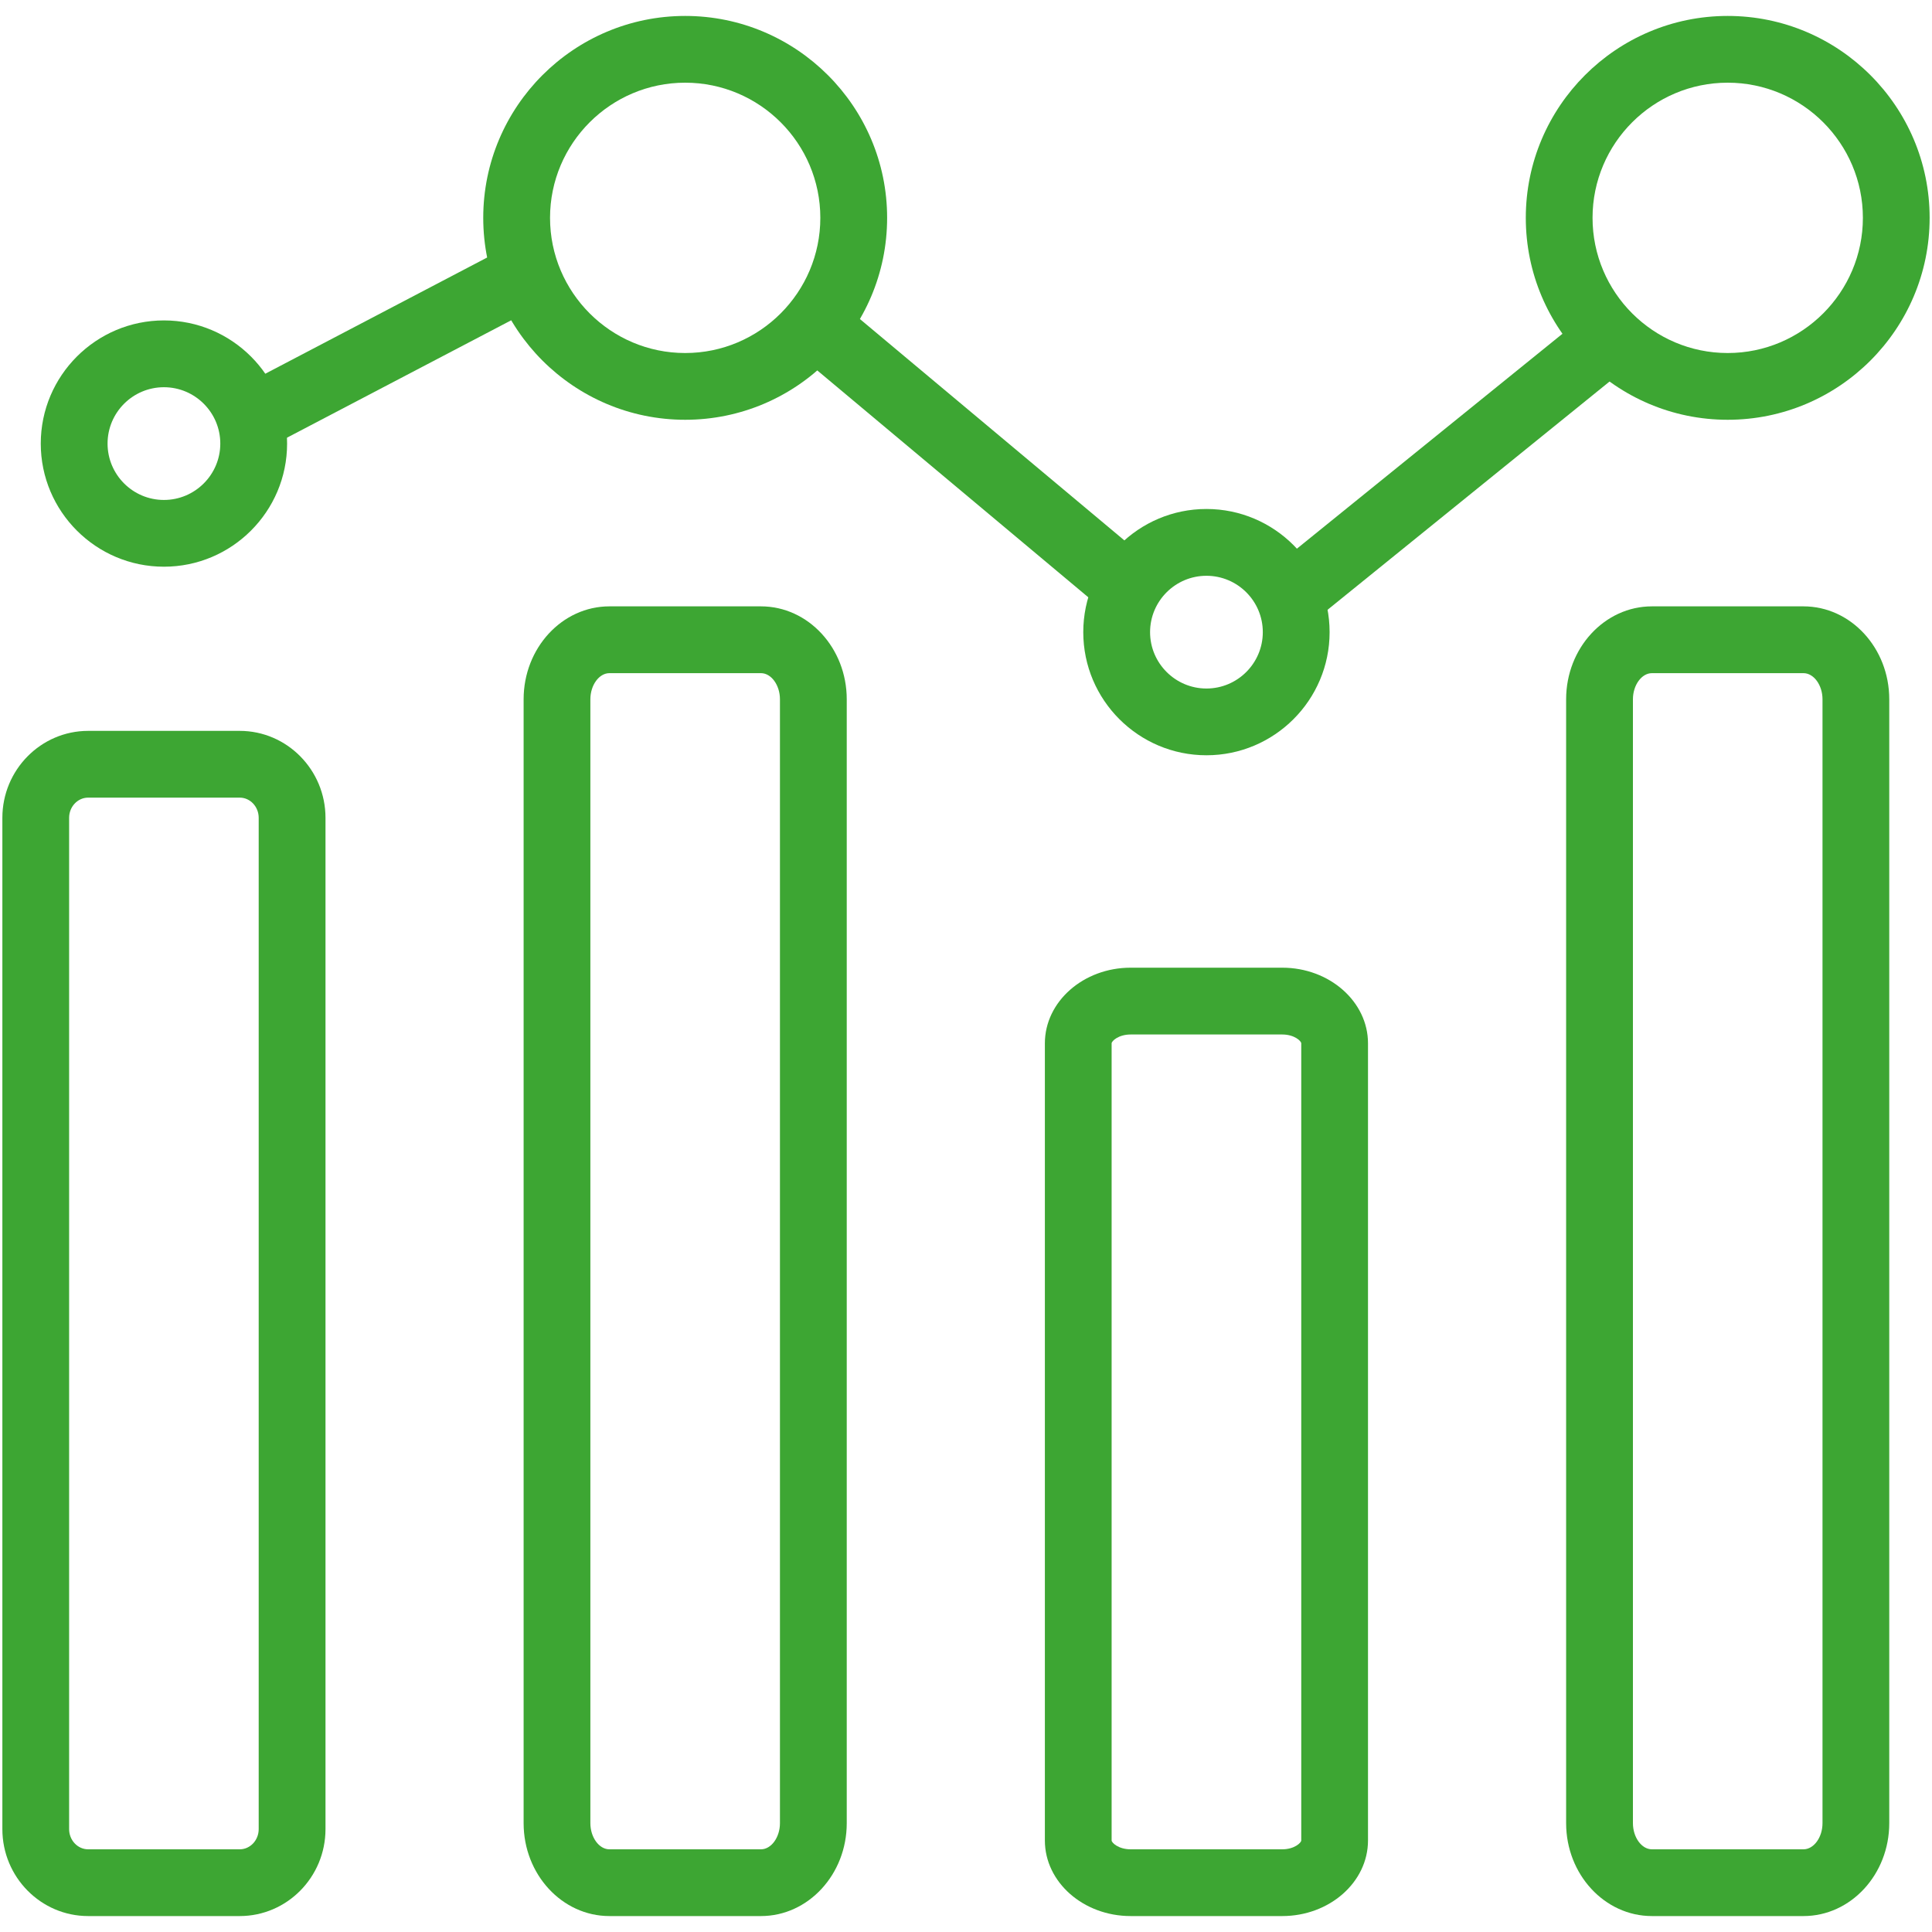 <?xml version="1.0" encoding="UTF-8"?> <svg xmlns="http://www.w3.org/2000/svg" width="40" height="40" viewBox="0 0 40 40" fill="none"><g clip-path="url(#clip0_25_2194)"><path d="M3.394 11.733C1.988 11.733 0.844 10.59 0.844 9.184C0.844 7.778 1.988 6.634 3.394 6.634C4.8 6.634 5.944 7.778 5.944 9.184C5.944 10.59 4.8 11.733 3.394 11.733ZM3.394 8.017C2.75 8.017 2.227 8.54 2.227 9.184C2.227 9.827 2.75 10.351 3.394 10.351C4.037 10.351 4.561 9.827 4.561 9.184C4.561 8.54 4.037 8.017 3.394 8.017Z" fill="#3DA633"></path><path d="M24.978 15.637C23.572 15.637 22.428 14.494 22.428 13.088C22.428 11.682 23.572 10.538 24.978 10.538C26.384 10.538 27.528 11.682 27.528 13.088C27.528 14.494 26.384 15.637 24.978 15.637ZM24.978 11.921C24.335 11.921 23.811 12.444 23.811 13.088C23.811 13.731 24.335 14.255 24.978 14.255C25.622 14.255 26.145 13.731 26.145 13.088C26.145 12.444 25.622 11.921 24.978 11.921Z" fill="#3DA633"></path><path d="M14.186 8.691C11.881 8.691 10.005 6.816 10.005 4.51C10.005 2.205 11.881 0.33 14.186 0.33C16.491 0.33 18.367 2.205 18.367 4.51C18.367 6.816 16.491 8.691 14.186 8.691ZM14.186 1.712C12.643 1.712 11.388 2.967 11.388 4.51C11.388 6.053 12.643 7.309 14.186 7.309C15.729 7.309 16.984 6.053 16.984 4.51C16.984 2.967 15.729 1.712 14.186 1.712Z" fill="#3DA633"></path><path d="M35.77 8.691C33.465 8.691 31.59 6.816 31.59 4.51C31.59 2.205 33.465 0.33 35.77 0.33C38.076 0.33 39.951 2.205 39.951 4.51C39.951 6.816 38.076 8.691 35.77 8.691ZM35.77 1.712C34.227 1.712 32.972 2.967 32.972 4.51C32.972 6.053 34.227 7.309 35.77 7.309C37.313 7.309 38.569 6.053 38.569 4.51C38.569 2.967 37.313 1.712 35.77 1.712Z" fill="#3DA633"></path><path d="M10.581 5.072L11.222 6.297L5.575 9.254L4.934 8.03L10.581 5.072Z" fill="#3DA633"></path><path d="M17.46 6.318L23.938 11.74L23.05 12.8L16.573 7.378L17.46 6.318Z" fill="#3DA633"></path><path d="M27.025 12.998L26.155 11.923L32.736 6.597L33.606 7.671L27.025 12.998Z" fill="#3DA633"></path><path d="M4.963 39.67H1.825C0.846 39.67 0.049 38.863 0.049 37.87V16.932C0.049 15.94 0.846 15.132 1.825 15.132H4.963C5.942 15.132 6.739 15.94 6.739 16.932V37.87C6.739 38.863 5.942 39.67 4.963 39.67ZM1.825 16.514C1.608 16.514 1.431 16.702 1.431 16.932V37.87C1.431 38.1 1.608 38.288 1.825 38.288H4.963C5.18 38.288 5.356 38.1 5.356 37.87V16.932C5.356 16.702 5.18 16.514 4.963 16.514H1.825Z" fill="#3DA633"></path><path d="M15.755 39.67H12.617C11.637 39.67 10.841 38.807 10.841 37.747V14.478C10.841 13.417 11.637 12.554 12.617 12.554H15.755C16.734 12.554 17.531 13.417 17.531 14.478V37.747C17.531 38.807 16.734 39.67 15.755 39.67ZM12.617 13.937C12.403 13.937 12.223 14.185 12.223 14.478V37.747C12.223 38.04 12.403 38.288 12.617 38.288H15.755C15.968 38.288 16.148 38.04 16.148 37.747V14.478C16.148 14.185 15.968 13.937 15.755 13.937L12.617 13.937Z" fill="#3DA633"></path><path d="M26.547 39.67H23.409C22.43 39.67 21.633 38.968 21.633 38.105V21.601C21.633 20.738 22.43 20.035 23.409 20.035H26.547C27.526 20.035 28.323 20.738 28.323 21.601V38.105C28.323 38.968 27.526 39.67 26.547 39.67ZM23.409 21.418C23.155 21.418 23.015 21.555 23.015 21.601V38.105C23.015 38.15 23.155 38.288 23.409 38.288H26.547C26.801 38.288 26.941 38.15 26.941 38.105V21.601C26.941 21.555 26.801 21.418 26.547 21.418H23.409Z" fill="#3DA633"></path><path d="M37.339 39.67H34.201C33.222 39.67 32.425 38.807 32.425 37.747V14.478C32.425 13.417 33.222 12.554 34.201 12.554H37.339C38.319 12.554 39.115 13.417 39.115 14.478V37.747C39.115 38.807 38.319 39.67 37.339 39.67ZM34.201 13.937C33.988 13.937 33.808 14.185 33.808 14.478V37.747C33.808 38.04 33.988 38.288 34.201 38.288H37.339C37.553 38.288 37.733 38.04 37.733 37.747V14.478C37.733 14.185 37.553 13.937 37.339 13.937L34.201 13.937Z" fill="#3DA633"></path></g><defs><clipPath id="clip0_25_2194"><rect width="40" height="40" fill="white"></rect></clipPath></defs></svg> 